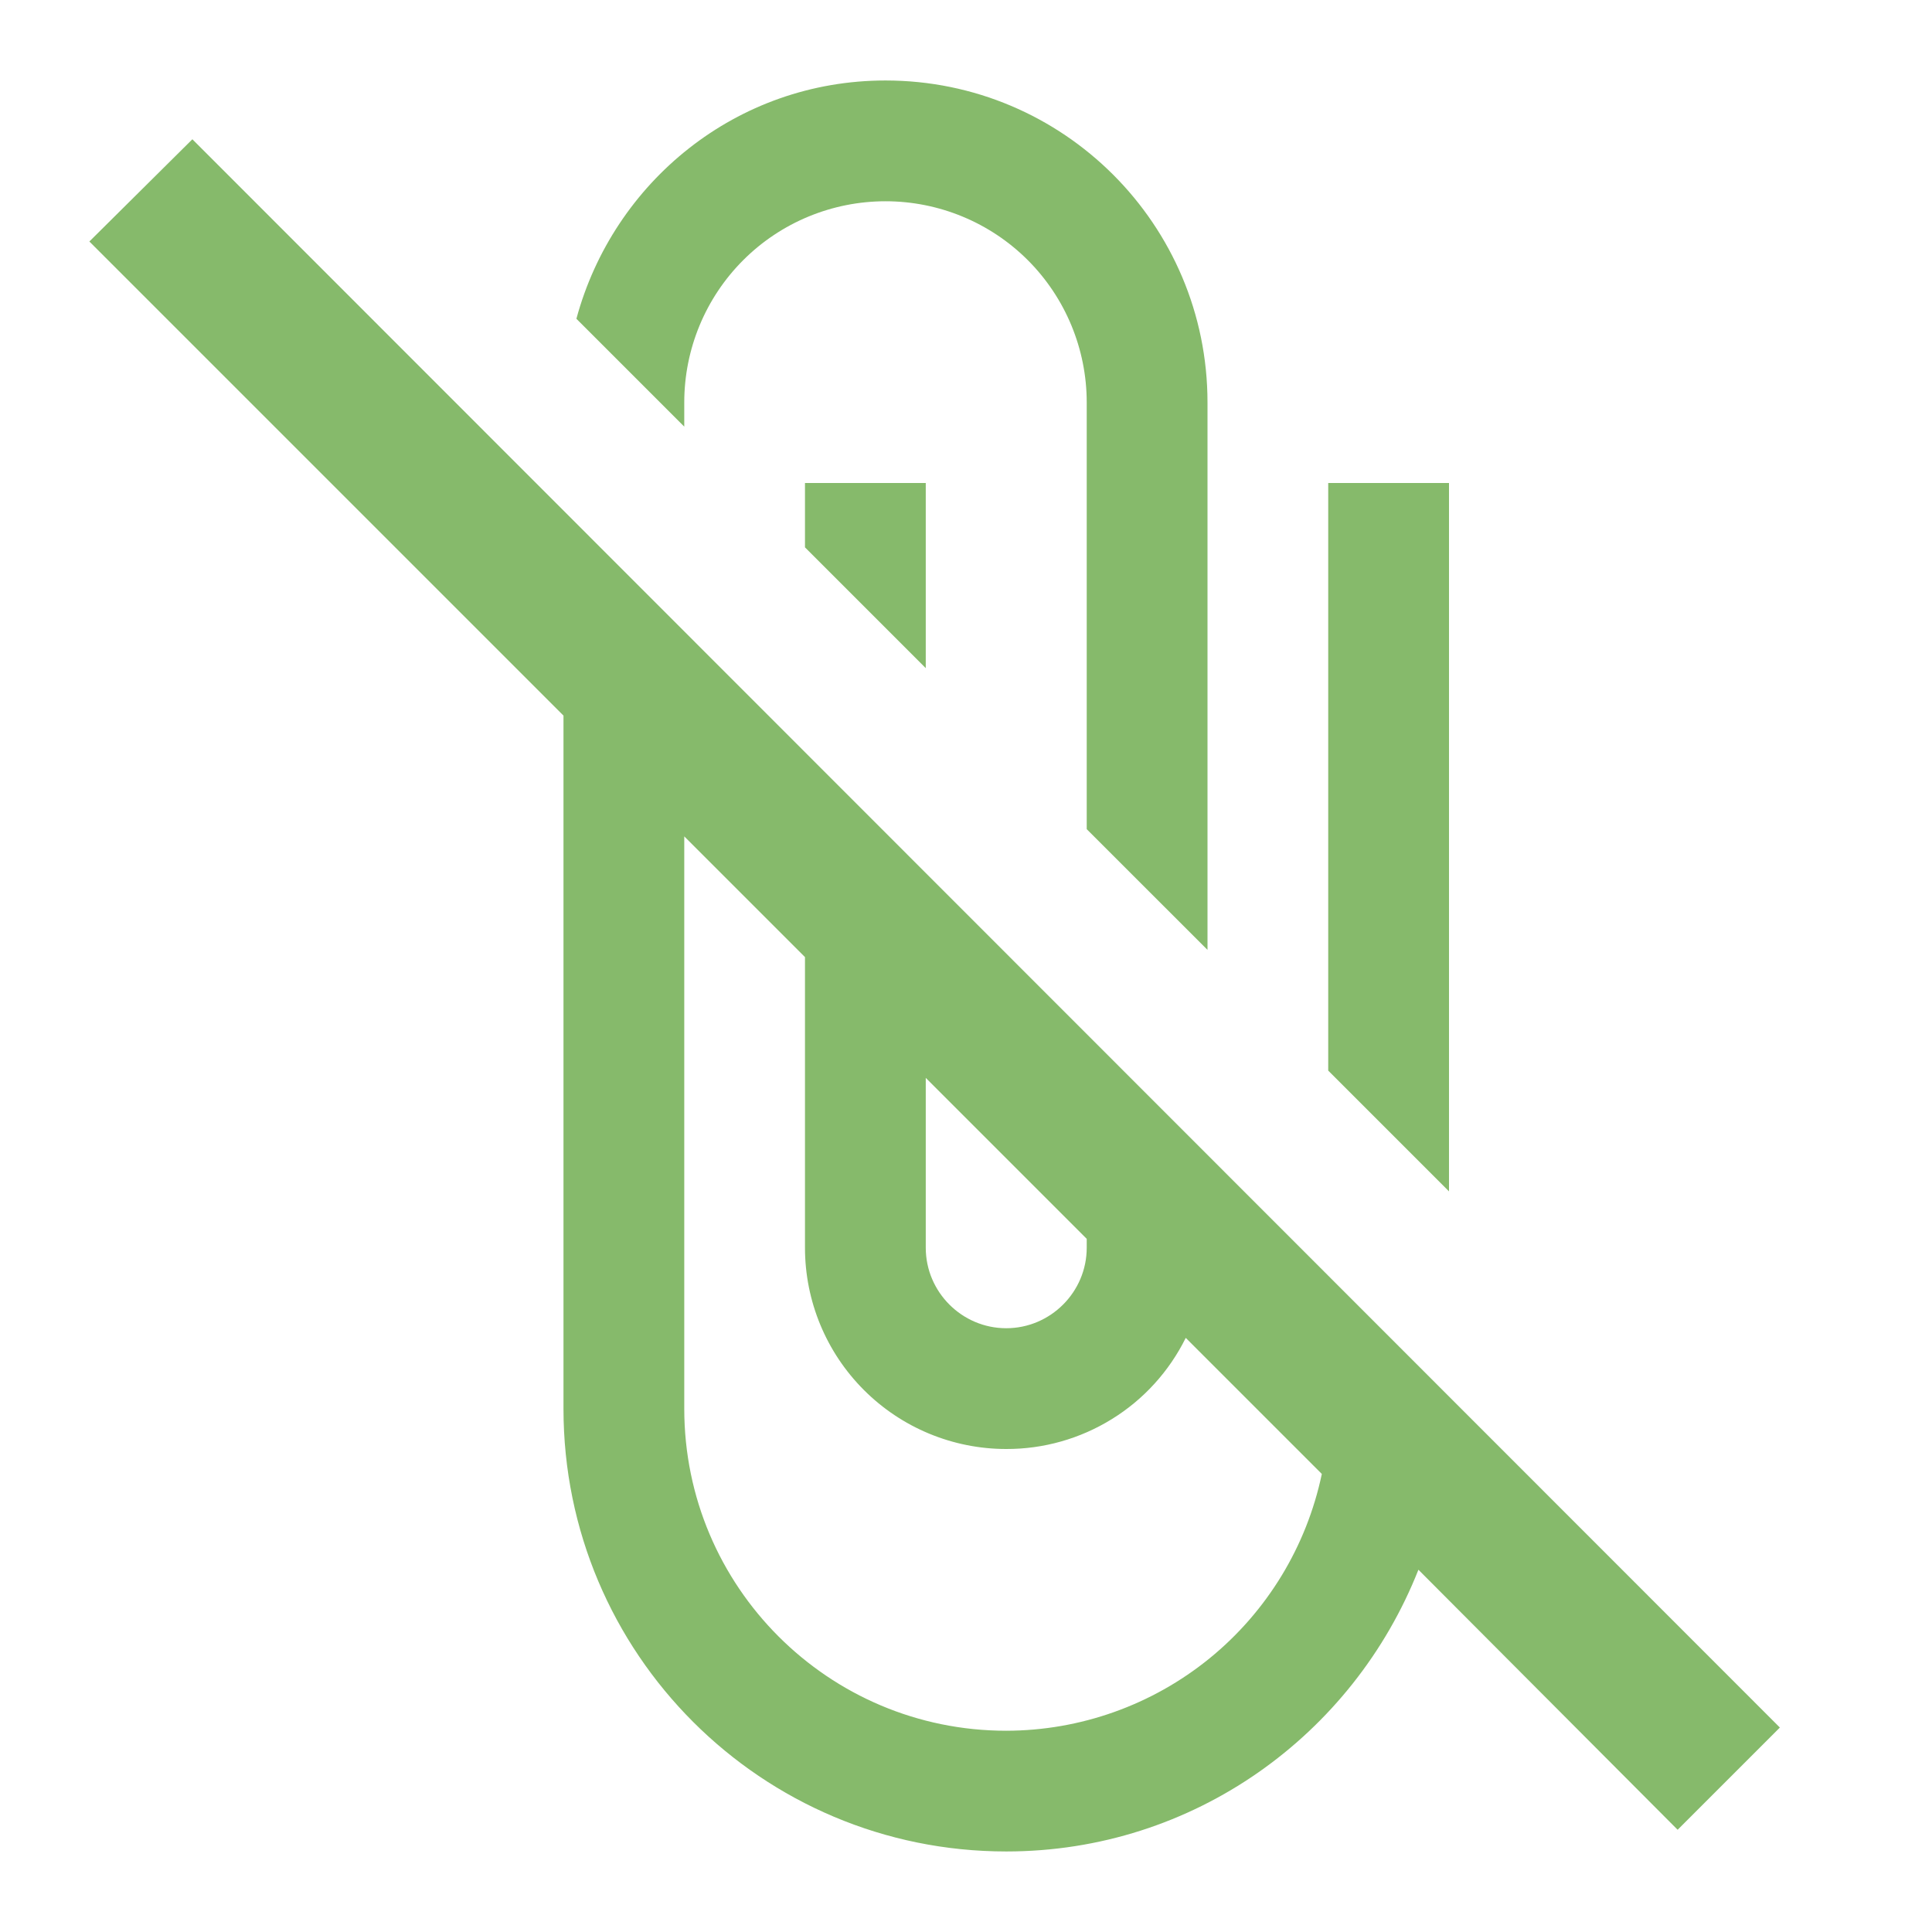 <svg width="35" height="35" viewBox="0 0 35 35" fill="none" xmlns="http://www.w3.org/2000/svg">
<path d="M12.396 7.729L10.442 5.775C11.112 3.296 13.344 1.458 16.042 1.458C19.265 1.458 21.875 4.068 21.875 7.291V17.208L19.687 15.021V7.291C19.687 6.324 19.303 5.397 18.62 4.713C17.936 4.03 17.009 3.646 16.042 3.646C15.075 3.646 14.147 4.03 13.464 4.713C12.78 5.397 12.396 6.324 12.396 7.291V7.729ZM26.25 8.75H24.062V19.395L26.25 21.583V8.75ZM32.244 31.296L30.392 33.148L25.696 28.437C24.515 31.427 21.627 33.541 18.229 33.541C13.796 33.541 10.208 29.954 10.208 25.52V12.964L1.619 4.375L3.485 2.523L32.244 31.296ZM16.771 22.604C16.771 23.406 17.427 24.062 18.229 24.062C19.031 24.062 19.687 23.406 19.687 22.604V22.443L16.771 19.527V22.604ZM23.946 26.702L21.481 24.237C21.181 24.843 20.718 25.353 20.143 25.708C19.568 26.064 18.905 26.252 18.229 26.25C17.262 26.25 16.335 25.866 15.651 25.182C14.967 24.498 14.583 23.571 14.583 22.604V17.339L12.396 15.152V25.52C12.396 28.743 15.006 31.354 18.229 31.354C19.571 31.352 20.872 30.889 21.913 30.042C22.953 29.195 23.671 28.015 23.946 26.702ZM14.583 9.916L16.771 12.104V8.75H14.583V9.916Z" fill="#86BA6B"/>
</svg>
